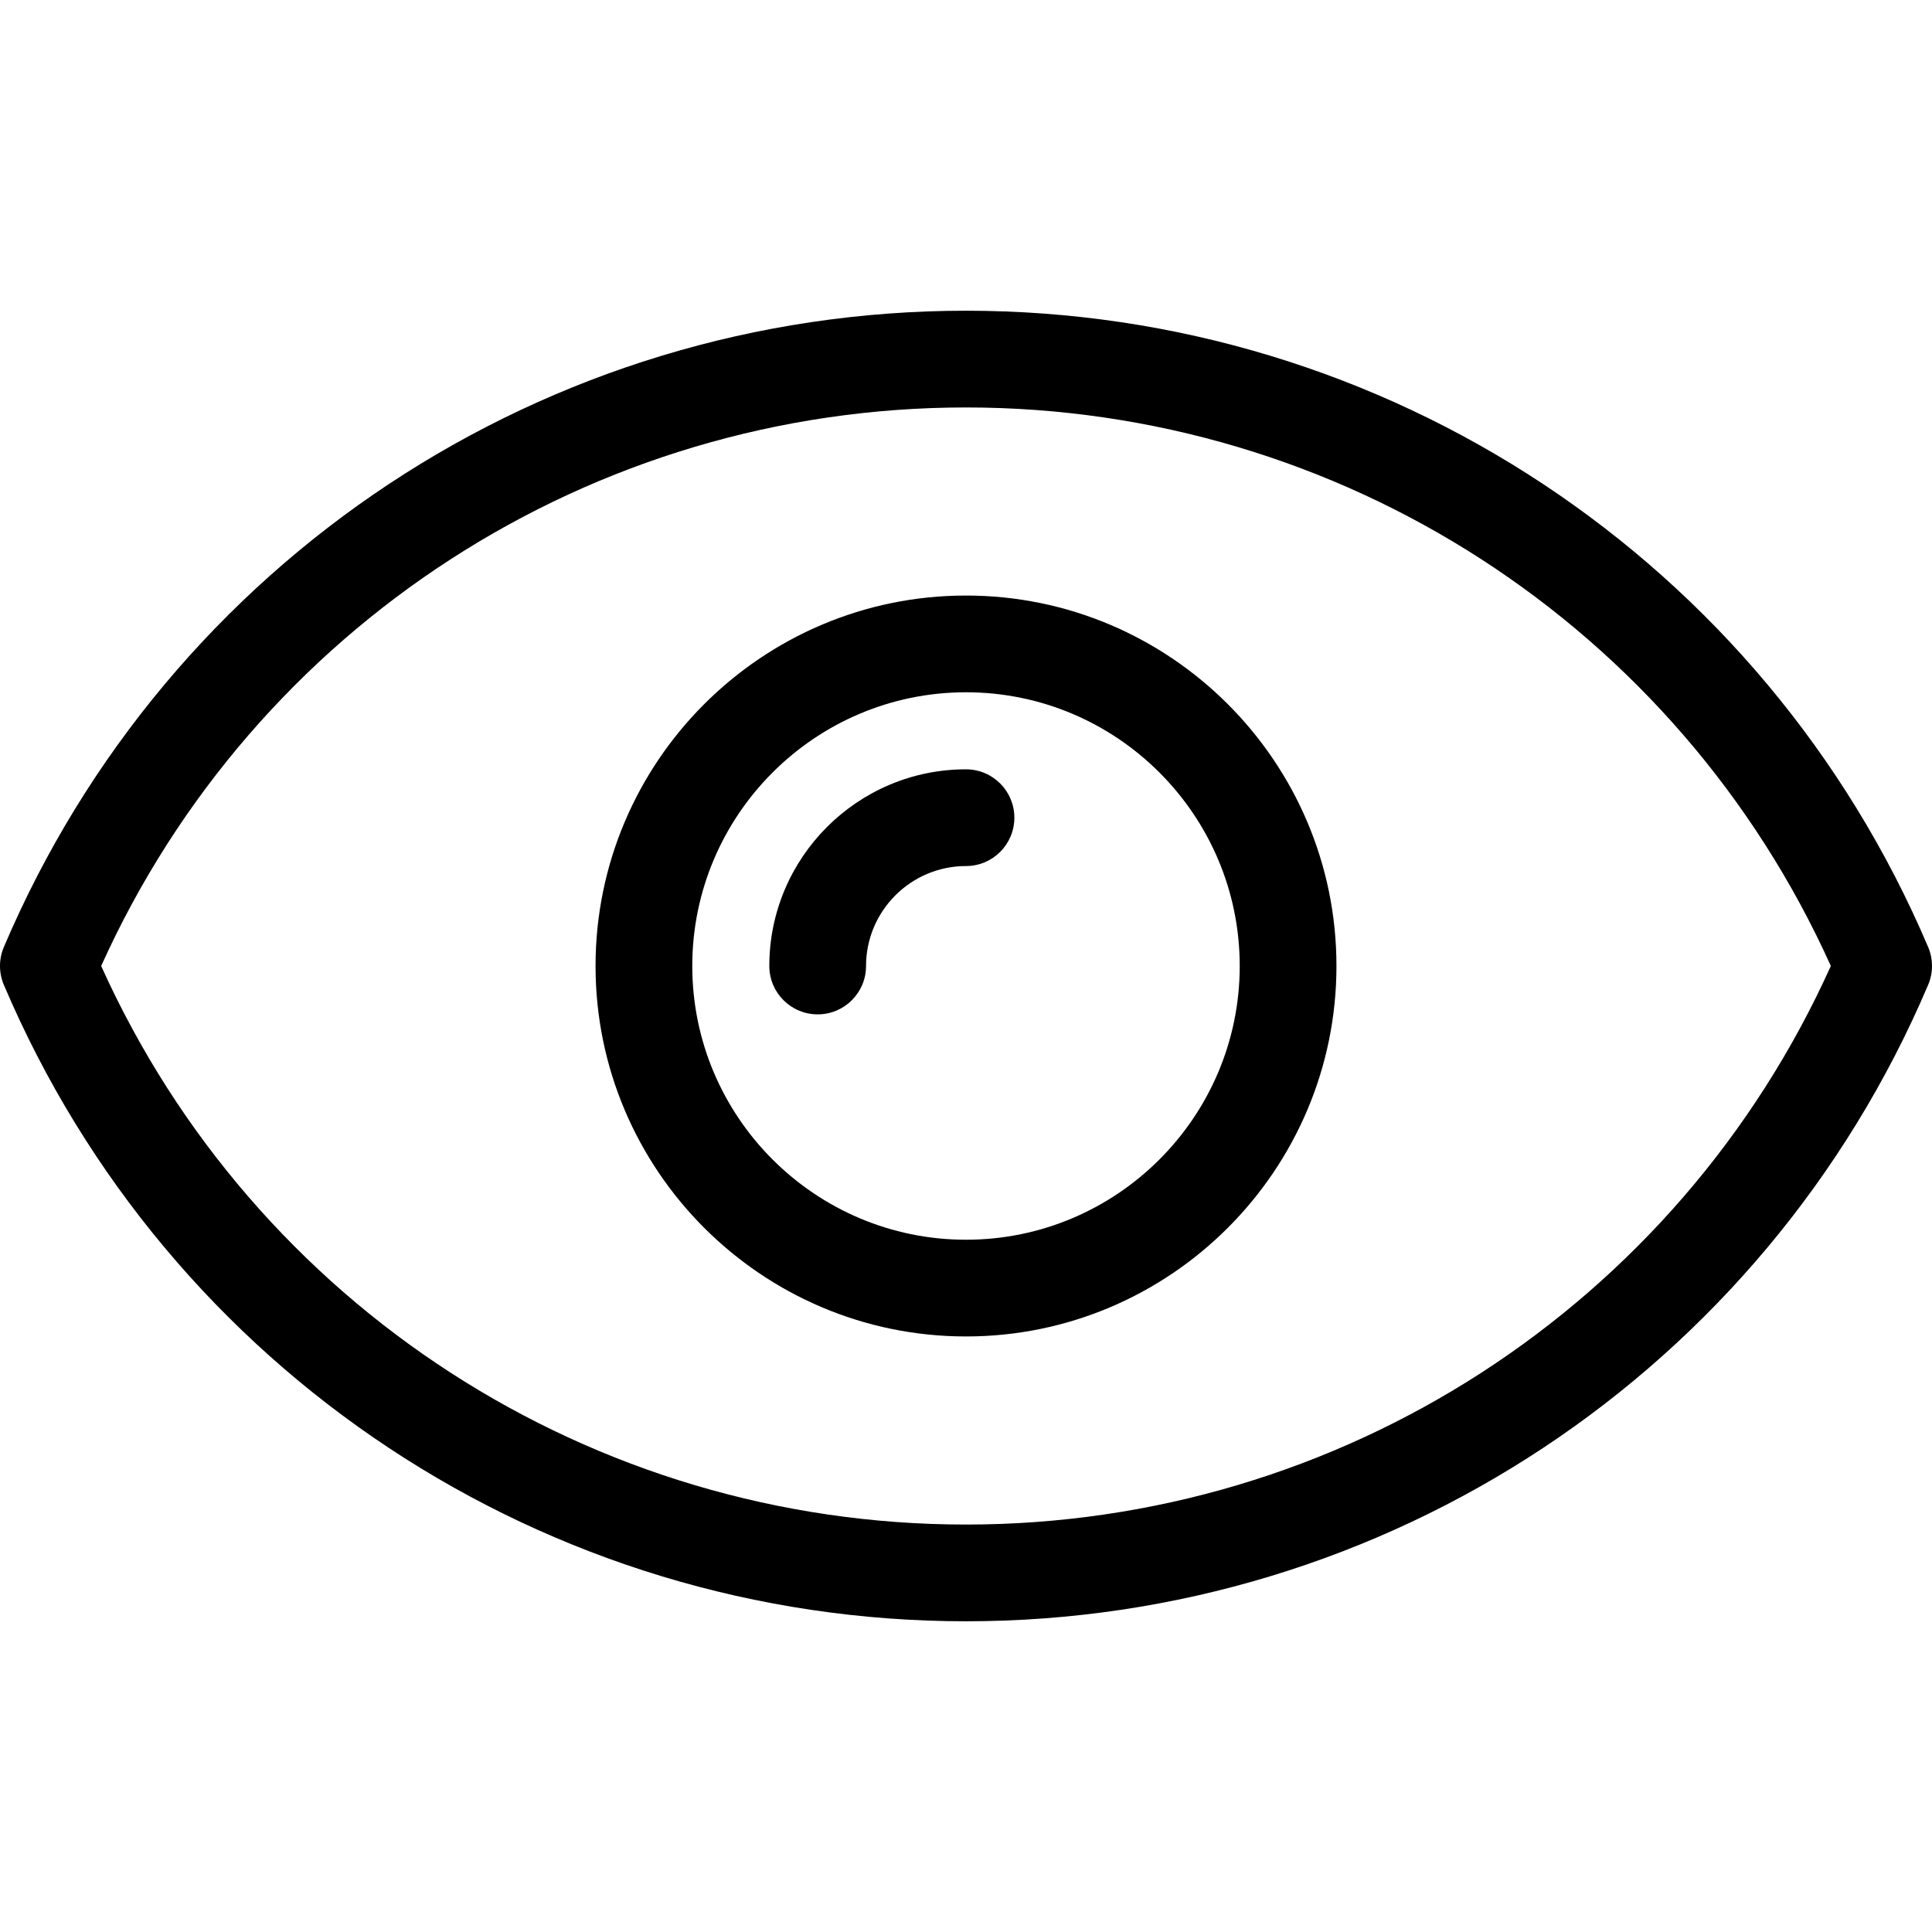 <?xml version="1.0" encoding="iso-8859-1"?>
<!-- Generator: Adobe Illustrator 19.0.0, SVG Export Plug-In . SVG Version: 6.00 Build 0)  -->
<svg version="1.1" id="Layer_1" xmlns="http://www.w3.org/2000/svg" xmlns:xlink="http://www.w3.org/1999/xlink" x="0px" y="0px"
	 viewBox="0 0 512 512" style="enable-background:new 0 0 512 512;" xml:space="preserve">
<g>
	<g>
		<g>
			<path d="M510.977,250.975C467.408,148.537,367.321,82.344,256,82.344S44.594,148.535,1.023,250.975
				c-1.364,3.206-1.364,6.827,0,10.033C44.591,363.458,144.677,429.656,256,429.656c111.326,0,211.411-66.198,254.977-168.648
				C512.341,257.802,512.341,254.181,510.977,250.975z M256,404.022c-99.194,0-188.557-57.922-229.191-148.029
				c40.635-90.098,130-148.014,229.191-148.014c99.193,0,188.557,57.916,229.191,148.012
				C444.557,346.098,355.194,404.022,256,404.022z"/>
			<path d="M256,157.825c-54.134,0-98.174,44.041-98.174,98.174c0,54.133,44.041,98.174,98.174,98.174
				c54.133,0,98.174-44.04,98.174-98.174C354.174,201.865,310.133,157.825,256,157.825z M256,328.541
				c-39.998,0-72.54-32.542-72.54-72.54s32.542-72.54,72.54-72.54s72.54,32.542,72.54,72.54S295.998,328.541,256,328.541z"/>
			<path d="M256,203.878c-28.739,0-52.123,23.382-52.123,52.123c0,7.078,5.737,12.817,12.817,12.817
				c7.08,0,12.817-5.739,12.817-12.817c0-14.606,11.882-26.489,26.489-26.489c7.08,0,12.817-5.739,12.817-12.817
				C268.817,209.615,263.078,203.878,256,203.878z"/>
		</g>
	</g>
</g>
<g>
</g>
<g>
</g>
<g>
</g>
<g>
</g>
<g>
</g>
<g>
</g>
<g>
</g>
<g>
</g>
<g>
</g>
<g>
</g>
<g>
</g>
<g>
</g>
<g>
</g>
<g>
</g>
<g>
</g>
</svg>
